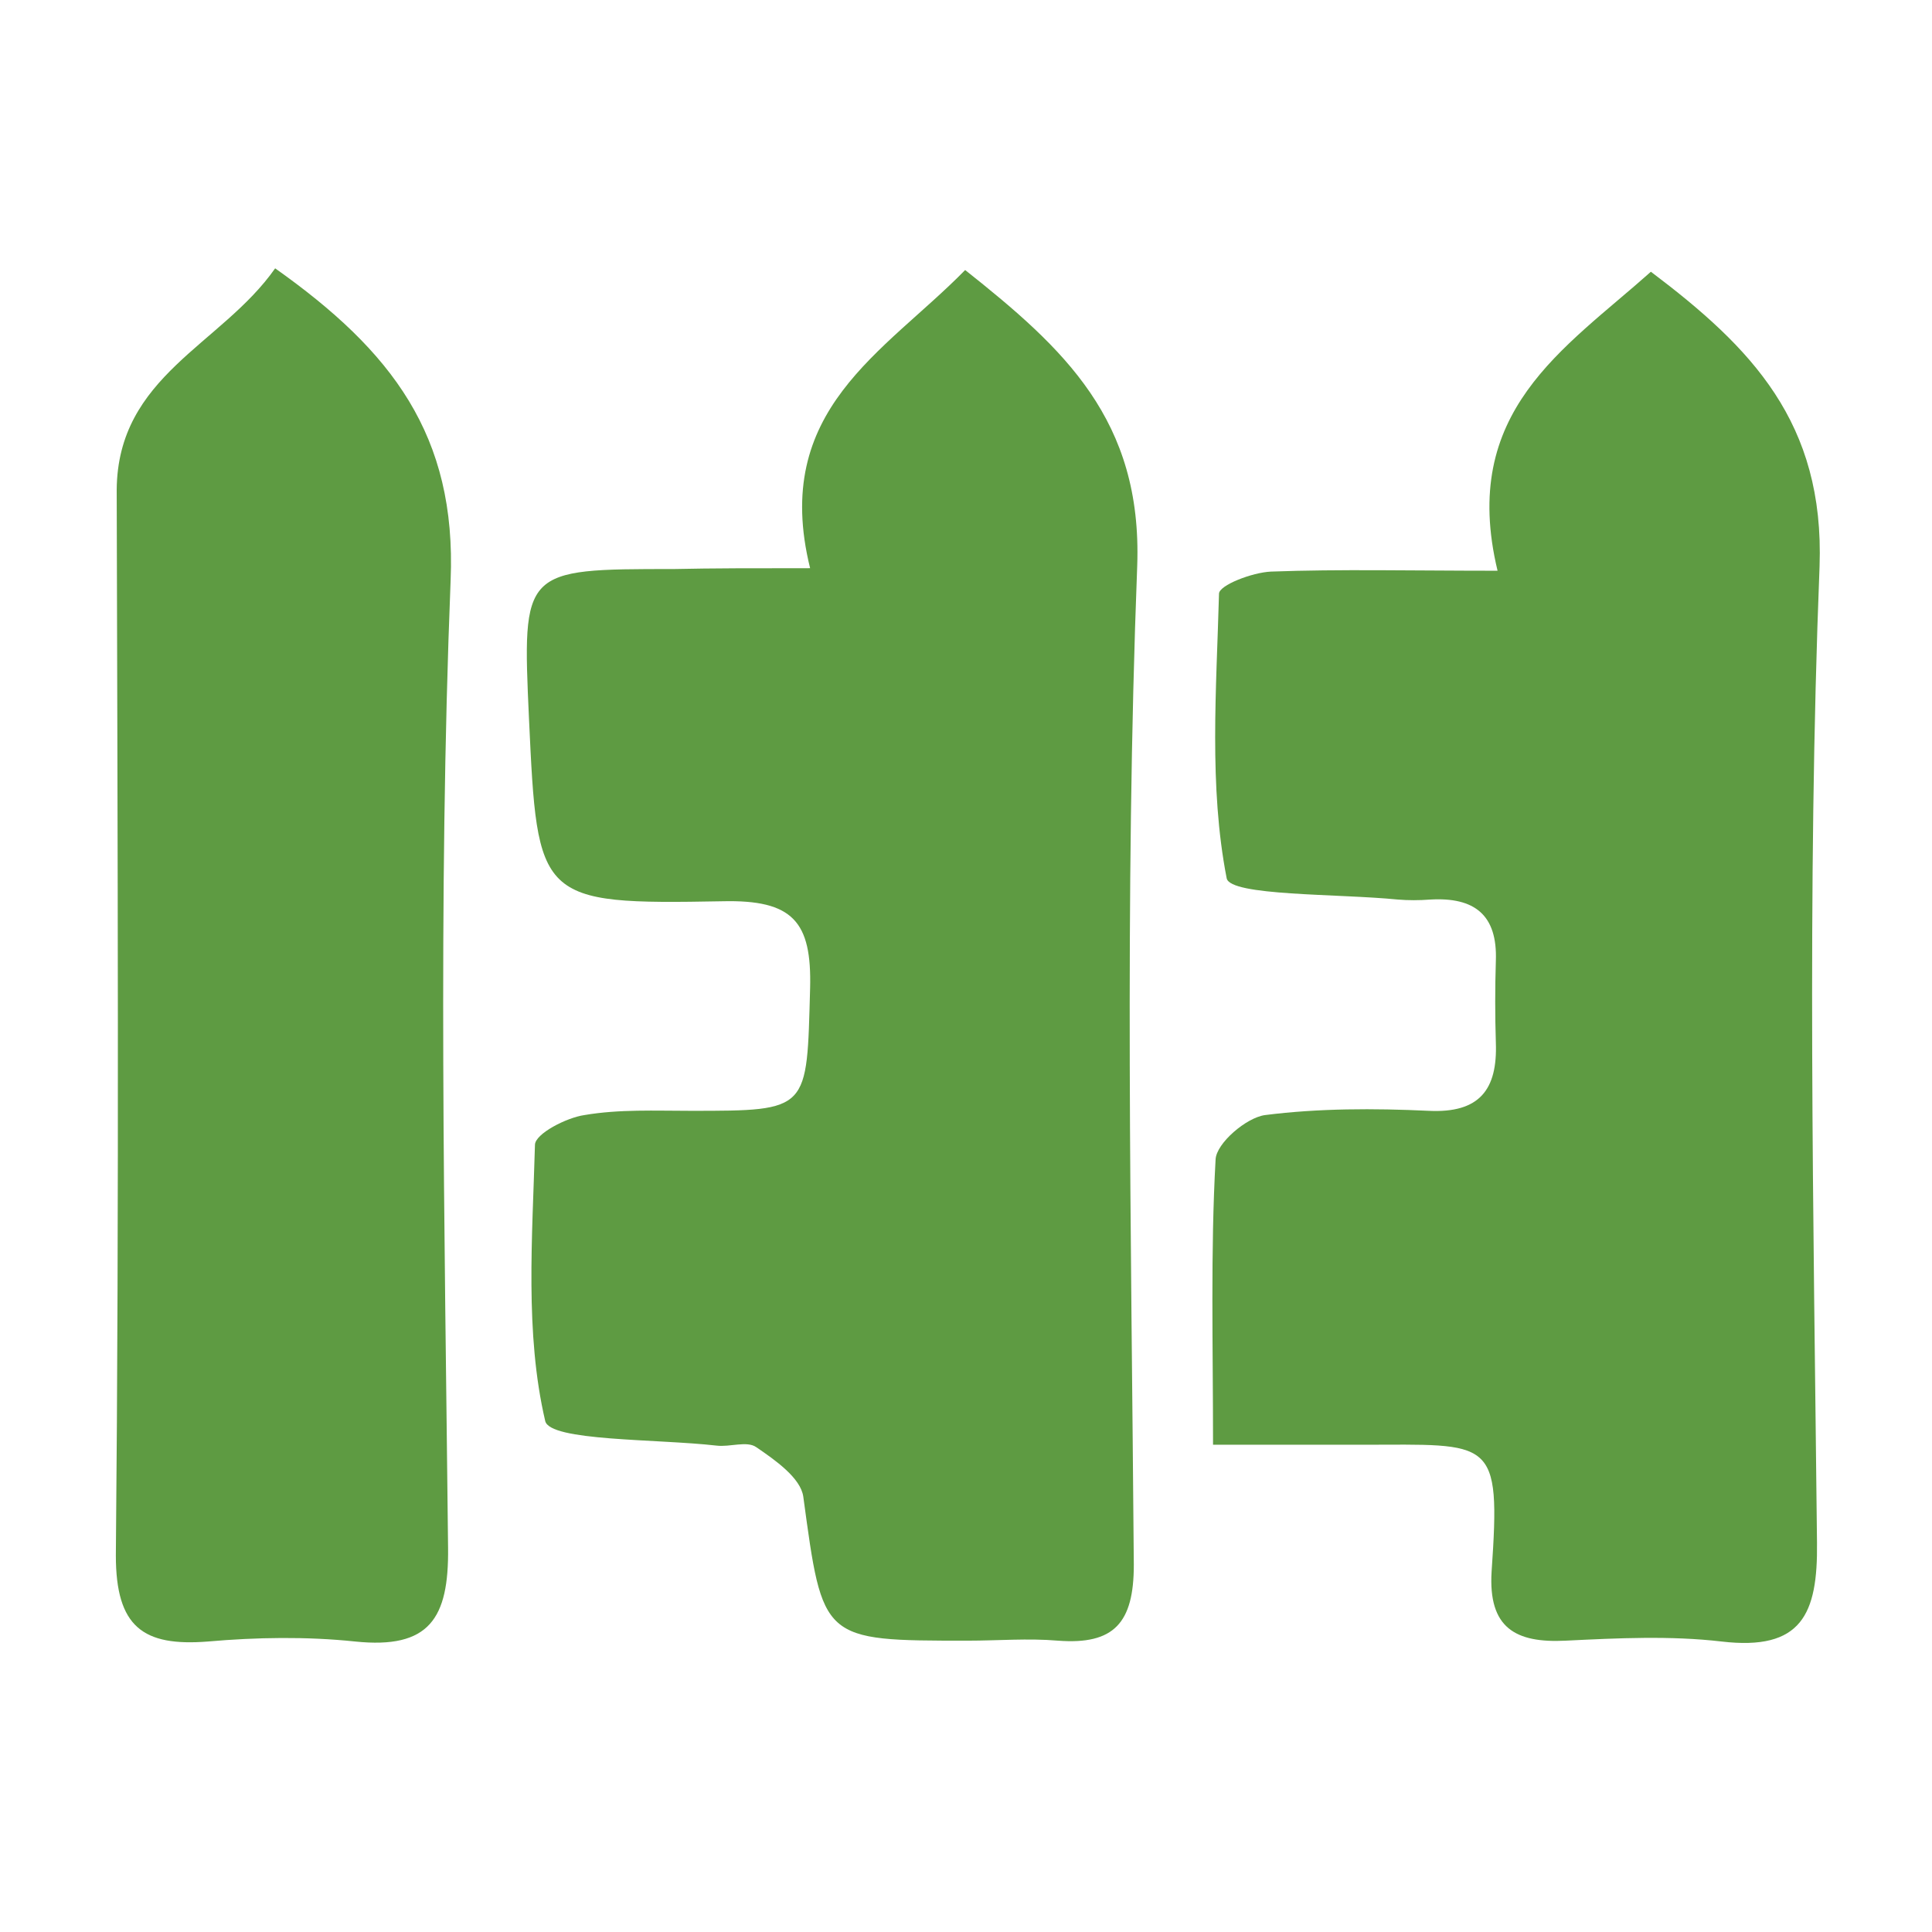 <?xml version="1.0" encoding="utf-8"?>
<!-- Generator: Adobe Illustrator 25.4.0, SVG Export Plug-In . SVG Version: 6.00 Build 0)  -->
<svg version="1.1" id="Layer_1" xmlns="http://www.w3.org/2000/svg" xmlns:xlink="http://www.w3.org/1999/xlink" x="0px" y="0px"
	 viewBox="0 0 226.8 226.8" style="enable-background:new 0 0 226.8 226.8;" xml:space="preserve">
<style type="text/css">
	.st0{fill:#5E9B42;}
</style>
<path class="st0" d="M95.1,66.7c-4.6-18.6,8.7-25.3,18.2-35c11.6,9.2,20.8,17.6,20.2,34.7c-1.5,39.1-0.7,78.2-0.4,117.3
	c0,6.8-2.3,9.4-8.9,8.9c-3.5-0.3-7.1,0-10.6,0c-17.2,0-17,0-19.3-16.9c-0.3-2.2-3.3-4.3-5.5-5.8c-1.1-0.8-3.1,0-4.7-0.2
	c-7-0.8-19.6-0.5-20.1-2.9c-2.4-10.3-1.5-21.5-1.2-32.4c0-1.3,3.7-3.2,5.8-3.5c4.1-0.7,8.3-0.5,12.5-0.5c14,0,13.6,0,14-14.4
	c0.2-7.8-2-10.4-10.3-10.2c-21.7,0.4-21.7-0.1-22.7-21.4c-0.8-17.6-0.8-17.6,17-17.6C83.7,66.7,88.4,66.7,95.1,66.7z"/>
<path class="st0" d="M175.8,67c-4.5-18.7,7.8-26,18-35.1c11.8,8.9,20.4,17.7,19.8,34.6c-1.5,38.1-0.7,76.4-0.3,114.6
	c0.1,8.4-1.8,12.7-11.2,11.6c-6-0.7-12.2-0.4-18.3-0.1c-5.9,0.3-9.1-1.5-8.7-8.1c1.1-15.9,0.1-14.9-15.3-14.9c-5.4,0-10.8,0-17.4,0
	c0-11.8-0.3-22.7,0.3-33.5c0.1-1.9,3.6-4.9,5.8-5.2c6.3-0.8,12.8-0.8,19.2-0.5c6,0.3,8.1-2.5,7.9-8c-0.1-3.2-0.1-6.4,0-9.6
	c0.2-5.4-2.5-7.5-7.7-7.2c-1.3,0.1-2.6,0.1-3.8,0c-7-0.7-19.7-0.4-20.1-2.5c-2.1-10.8-1.2-22.2-0.9-33.4c0-1,3.9-2.5,6.1-2.6
	C157.3,66.8,165.6,67,175.8,67z"/>
<path class="st0" d="M32.3,31.5C46,41.2,53.6,51.1,52.9,68.1c-1.5,37.8-0.7,75.7-0.3,113.6c0.1,8.3-2.2,11.9-10.9,11
	c-5.7-0.6-11.6-0.5-17.3,0c-7.6,0.6-10.8-1.7-10.8-10.1c0.4-41.7,0.2-83.4,0.1-125.1C13.8,44.1,26,40.5,32.3,31.5z"/>
</svg>
